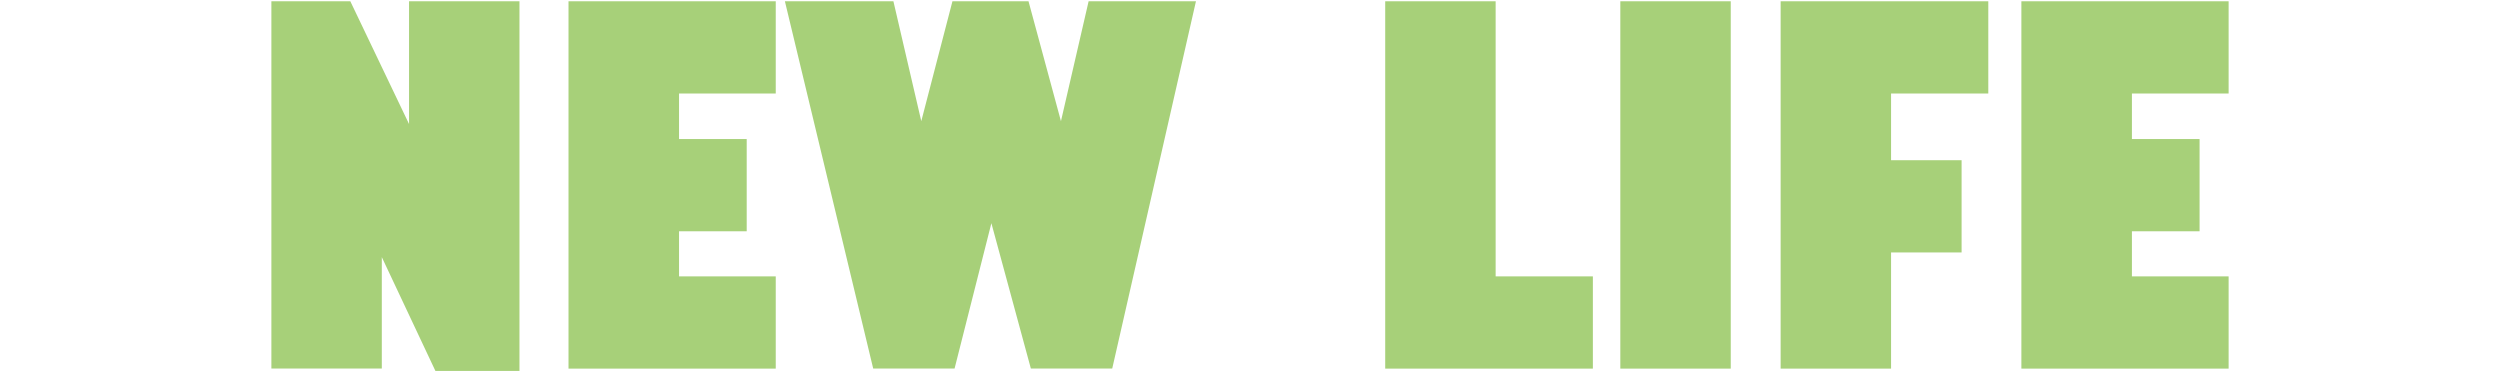 <?xml version="1.0" encoding="UTF-8"?><svg id="_レイヤー_1" xmlns="http://www.w3.org/2000/svg" viewBox="0 0 235 35"><defs><style>.cls-1{fill:#a7d079;}</style></defs><path class="cls-1" d="m35.89,24.17v10.47h-10.38V.12h7.42l5.52,11.54V.12h10.38v34.75h-7.9l-5.04-10.7Z"/><path class="cls-1" d="m63.83,25.98h9.09v8.67h-19.48V.12h19.48v8.67h-9.09v4.28h6.36v8.67h-6.36v4.25Z"/><path class="cls-1" d="m93.19,20.98l-3.46,13.66h-7.65L73.78.12h10.2l2.62,11.27L89.53.12h7.15l3.05,11.27L102.33.12h10.09l-7.87,34.52h-7.65l-3.71-13.66Z"/><path class="cls-1" d="m149.73,34.65h-19.52V.12h10.38v25.86h9.14v8.67Z"/><path class="cls-1" d="m162.69,34.65h-10.38V.12h10.38v34.52Z"/><path class="cls-1" d="m177.76,34.65h-10.38V.12h19.52v8.67h-9.14v6.27h6.63v8.67h-6.63v10.93Z"/><path class="cls-1" d="m200.4,25.98h9.09v8.67h-19.48V.12h19.48v8.67h-9.09v4.28h6.36v8.67h-6.36v4.25Z"/></svg>